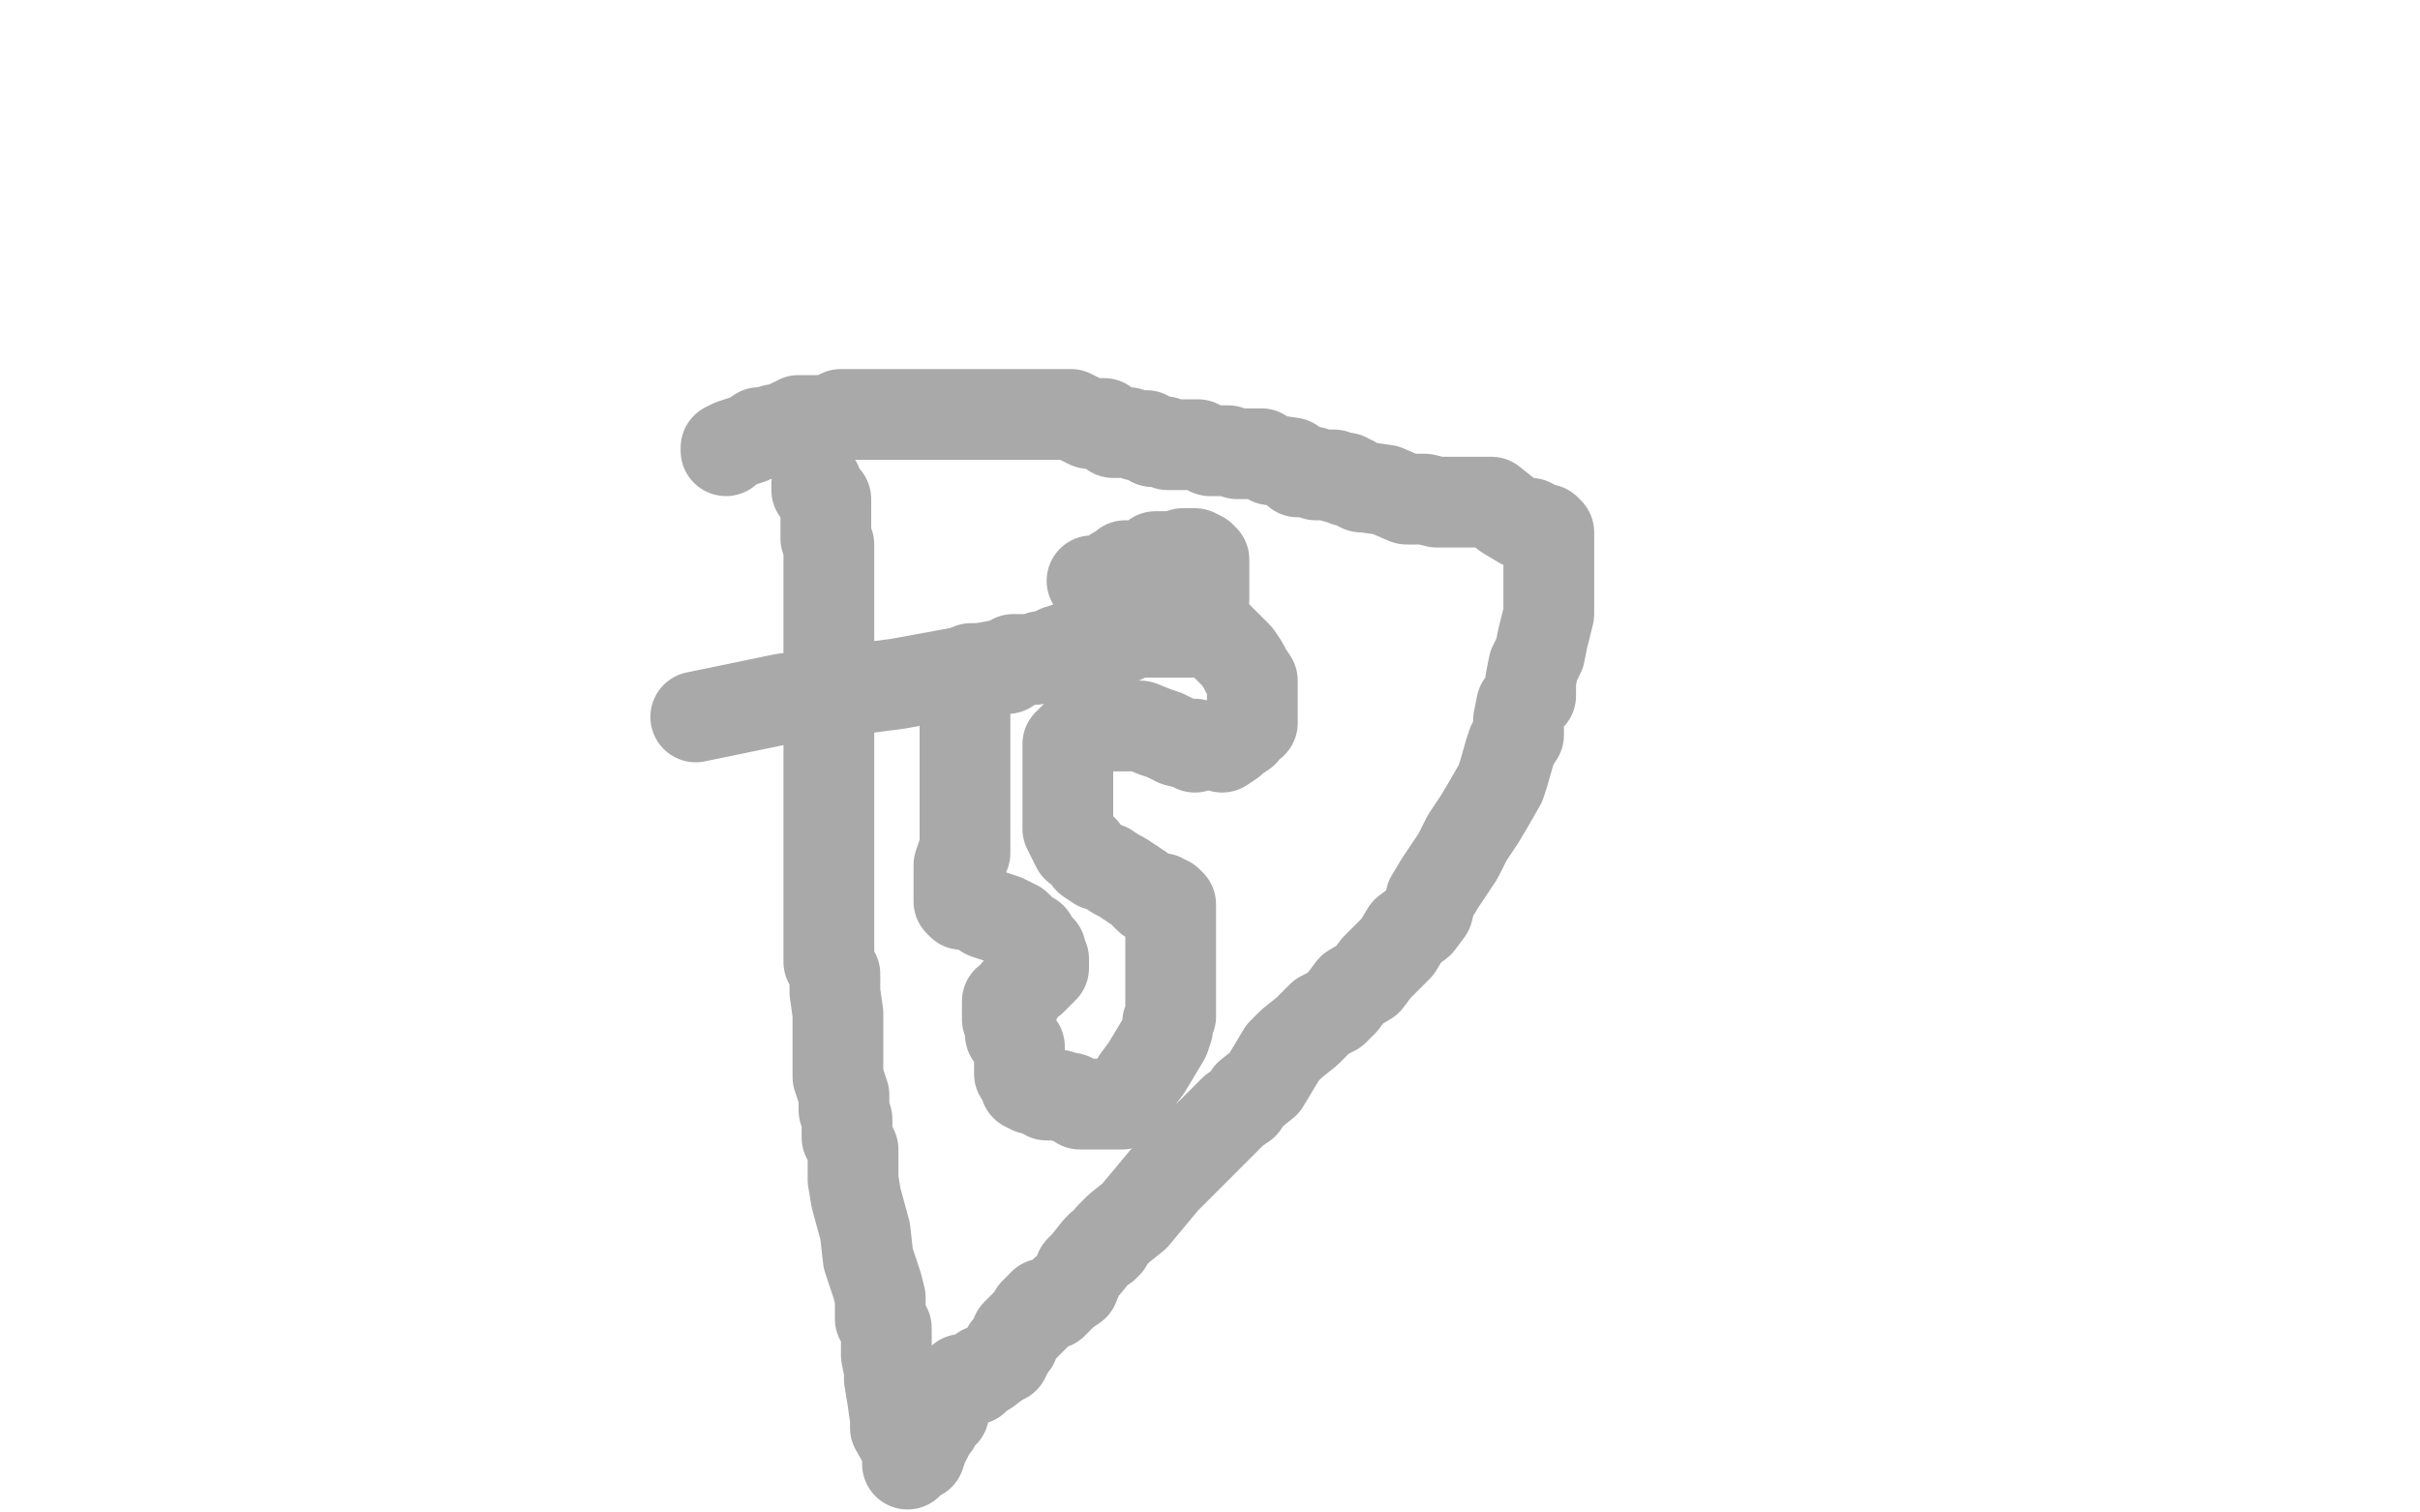 <?xml version="1.0" standalone="no"?>
<!DOCTYPE svg PUBLIC "-//W3C//DTD SVG 1.1//EN"
"http://www.w3.org/Graphics/SVG/1.1/DTD/svg11.dtd">

<svg width="800" height="500" version="1.1" xmlns="http://www.w3.org/2000/svg" xmlns:xlink="http://www.w3.org/1999/xlink" style="stroke-antialiasing: false"><desc>This SVG has been created on https://colorillo.com/</desc><rect x='0' y='0' width='800' height='500' style='fill: rgb(255,255,255); stroke-width:0' /><polyline points="240,149 240,148 240,148 242,147 242,147 248,145 248,145 251,143 251,143 253,143 253,143 256,142 257,142 260,141 262,140 263,140 264,139 265,139 268,139 269,139 271,139 272,139 274,139 275,139 276,138 278,137 280,137 282,137 283,137 285,137 286,137 288,137 289,137 291,137 292,137 295,137 298,137 301,137 303,137 304,137 307,137 310,137 313,137 316,137 318,137 319,137 321,137 323,137 324,137 326,137 329,137 330,137 332,137 333,137 335,137 336,137 338,137 341,137 342,137 344,137 345,137 347,137 348,137 350,137 351,137 354,137 360,140 362,140 365,140 368,143 373,143 376,144 379,144 381,146 384,146 385,146 386,147 387,147 389,147 390,147 393,147 396,147 398,148 400,149 402,149 405,149 406,149 409,150 411,150 412,150 417,150 420,152 427,153 429,156 430,156 431,156 433,156 434,156 435,157 436,157 437,157 439,157 440,157 441,157 442,158 443,158 445,158 445,159 447,159 448,160 450,161 451,161 458,162 465,165 471,165 475,166 477,166 478,166 480,166 481,166 483,166 486,166 487,166 489,166 493,166 498,170 503,173 506,173 509,175 511,175 512,176 512,177 512,178 512,179 512,186 512,196 512,203 510,211 509,216 507,220 506,225 506,230 503,233 502,238 502,243 500,246 499,249 497,256 496,259 492,266 489,271 485,277 482,283 478,289 476,292 473,297 472,301 469,305 465,308 462,313 455,320 452,324 447,327 444,331 441,334 437,336 434,339 432,341 427,345 424,348 418,358 413,362 411,365 408,367 395,380 385,390 375,402 370,406 367,409 366,411 365,412 364,412 363,413 359,418 357,420 355,425 352,427 350,429 348,431 346,431 345,431 344,432 343,433 342,434 342,435 340,437 336,441 335,444 333,446 333,447 332,449 331,449 330,450 326,453 325,453 323,455 322,456 321,456 320,456 319,456 318,456 317,457 316,458 315,459 315,460 314,461 312,463 312,464 312,466 312,467 311,467 311,468 309,470 309,471 308,472 306,476 305,477 305,478 304,481 303,481 302,482 301,482 300,483 300,484 300,483 300,480 300,479 296,472 296,469 295,462 294,456 294,453 293,448 293,447 293,445 293,444 293,442 293,441 293,439 291,436 291,435 291,432 291,429 290,425 287,416 286,407 283,396 282,390 282,387 282,384 282,380 280,376 280,370 279,367 279,365 279,362 277,356 277,353 277,349 277,342 277,335 276,328 276,322 275,320 274,318 274,313 274,309 274,303 274,296 274,289 274,277 274,266 274,253 274,246 274,241 274,240 274,238 274,234 274,228 274,225 274,221 274,219 274,218 274,216 274,215 274,213 274,210 274,209 274,207 274,206 274,204 274,203 274,201 274,198 274,195 274,193 274,192 274,190 274,189 274,187 274,186 274,184 274,183 274,181 274,180 273,178 273,174 273,171 273,168 273,166 273,165 270,162 270,160" style="fill: none; stroke: #a9a9a9; stroke-width: 30; stroke-linejoin: round; stroke-linecap: round; stroke-antialiasing: false; stroke-antialias: 0; opacity: 1.0"/>
<polyline points="395,247 395,246 393,246 389,245 385,243 382,242 377,240 376,240 375,240 373,240 372,240 366,240 364,240 363,240 361,240 359,241 358,242 357,242 356,243 354,245 353,246 353,247 353,248 353,250 353,251 353,253 353,255 353,256 353,258 353,259 353,261 353,262 353,265 353,270 353,271 353,274 356,280 358,281 360,284 363,286 366,287 369,289 371,290 374,292 377,294 380,297 382,297 384,297 385,298 386,298 387,299 387,300 387,305 387,315 387,321 387,324 387,325 387,327 387,329 387,330 387,332 387,336 386,338 386,340 385,343 382,348 379,353 376,357 375,359 374,363 372,364 371,365 369,365 368,365 366,365 365,365 363,365 362,365 359,365 357,365 354,363 353,363 350,362 346,362 343,360 341,360 339,359 339,358 339,357 337,355 337,352 337,349 337,346 334,342 334,340 333,337 333,336 333,335 333,334 333,332 333,331 336,330 336,329 336,328 337,327 339,325 340,324 341,324 342,323 344,321 345,320 345,319 345,317 344,315 344,314 343,313 342,312 341,310 339,309 338,308 336,306 332,304 326,302 323,300 320,299 318,299 317,298 317,297 317,295 317,294 317,292 317,290 317,289 317,287 317,286 318,283 319,282 319,281 319,280 319,278 319,277 319,275 319,271 319,268 319,265 319,262 319,260 319,259 319,257 319,256 319,254 319,251 319,247 319,244 319,242 319,237 319,234 319,229 319,224 319,222 321,221 322,221 325,221 330,221 333,221 335,218 336,218 337,218 339,218 342,218 344,217 346,217 350,215 351,215 352,215 353,214 356,214 360,214 362,214 363,214 365,212 366,212 368,212 369,211 371,211 373,210 374,209 375,209 377,209 378,209 385,209 388,209 391,209 393,209 395,209 396,209 398,209 399,209 400,209 401,209 403,211 404,212 405,213 406,214 408,216 409,217 411,220 412,222 414,225 414,226 414,228 414,229 414,230 414,231 414,232 414,234 414,235 414,237 414,238 414,239 411,241 411,242 408,244 407,245 404,247" style="fill: none; stroke: #a9a9a9; stroke-width: 30; stroke-linejoin: round; stroke-linecap: round; stroke-antialiasing: false; stroke-antialias: 0; opacity: 1.0"/>
<polyline points="361,192 362,192 362,192 365,192 365,192 369,189 369,189 371,188 371,188 372,187 372,187 374,187 374,187 376,187 379,187 382,184 383,184 385,184 386,184 388,184 391,183 392,183 394,183 395,183 397,184 398,185 398,186 398,189 398,190 398,192 398,194 398,195 398,197 398,198 395,203 382,207 346,217 297,226 259,231 230,237" style="fill: none; stroke: #a9a9a9; stroke-width: 30; stroke-linejoin: round; stroke-linecap: round; stroke-antialiasing: false; stroke-antialias: 0; opacity: 1.0"/>
</svg>
